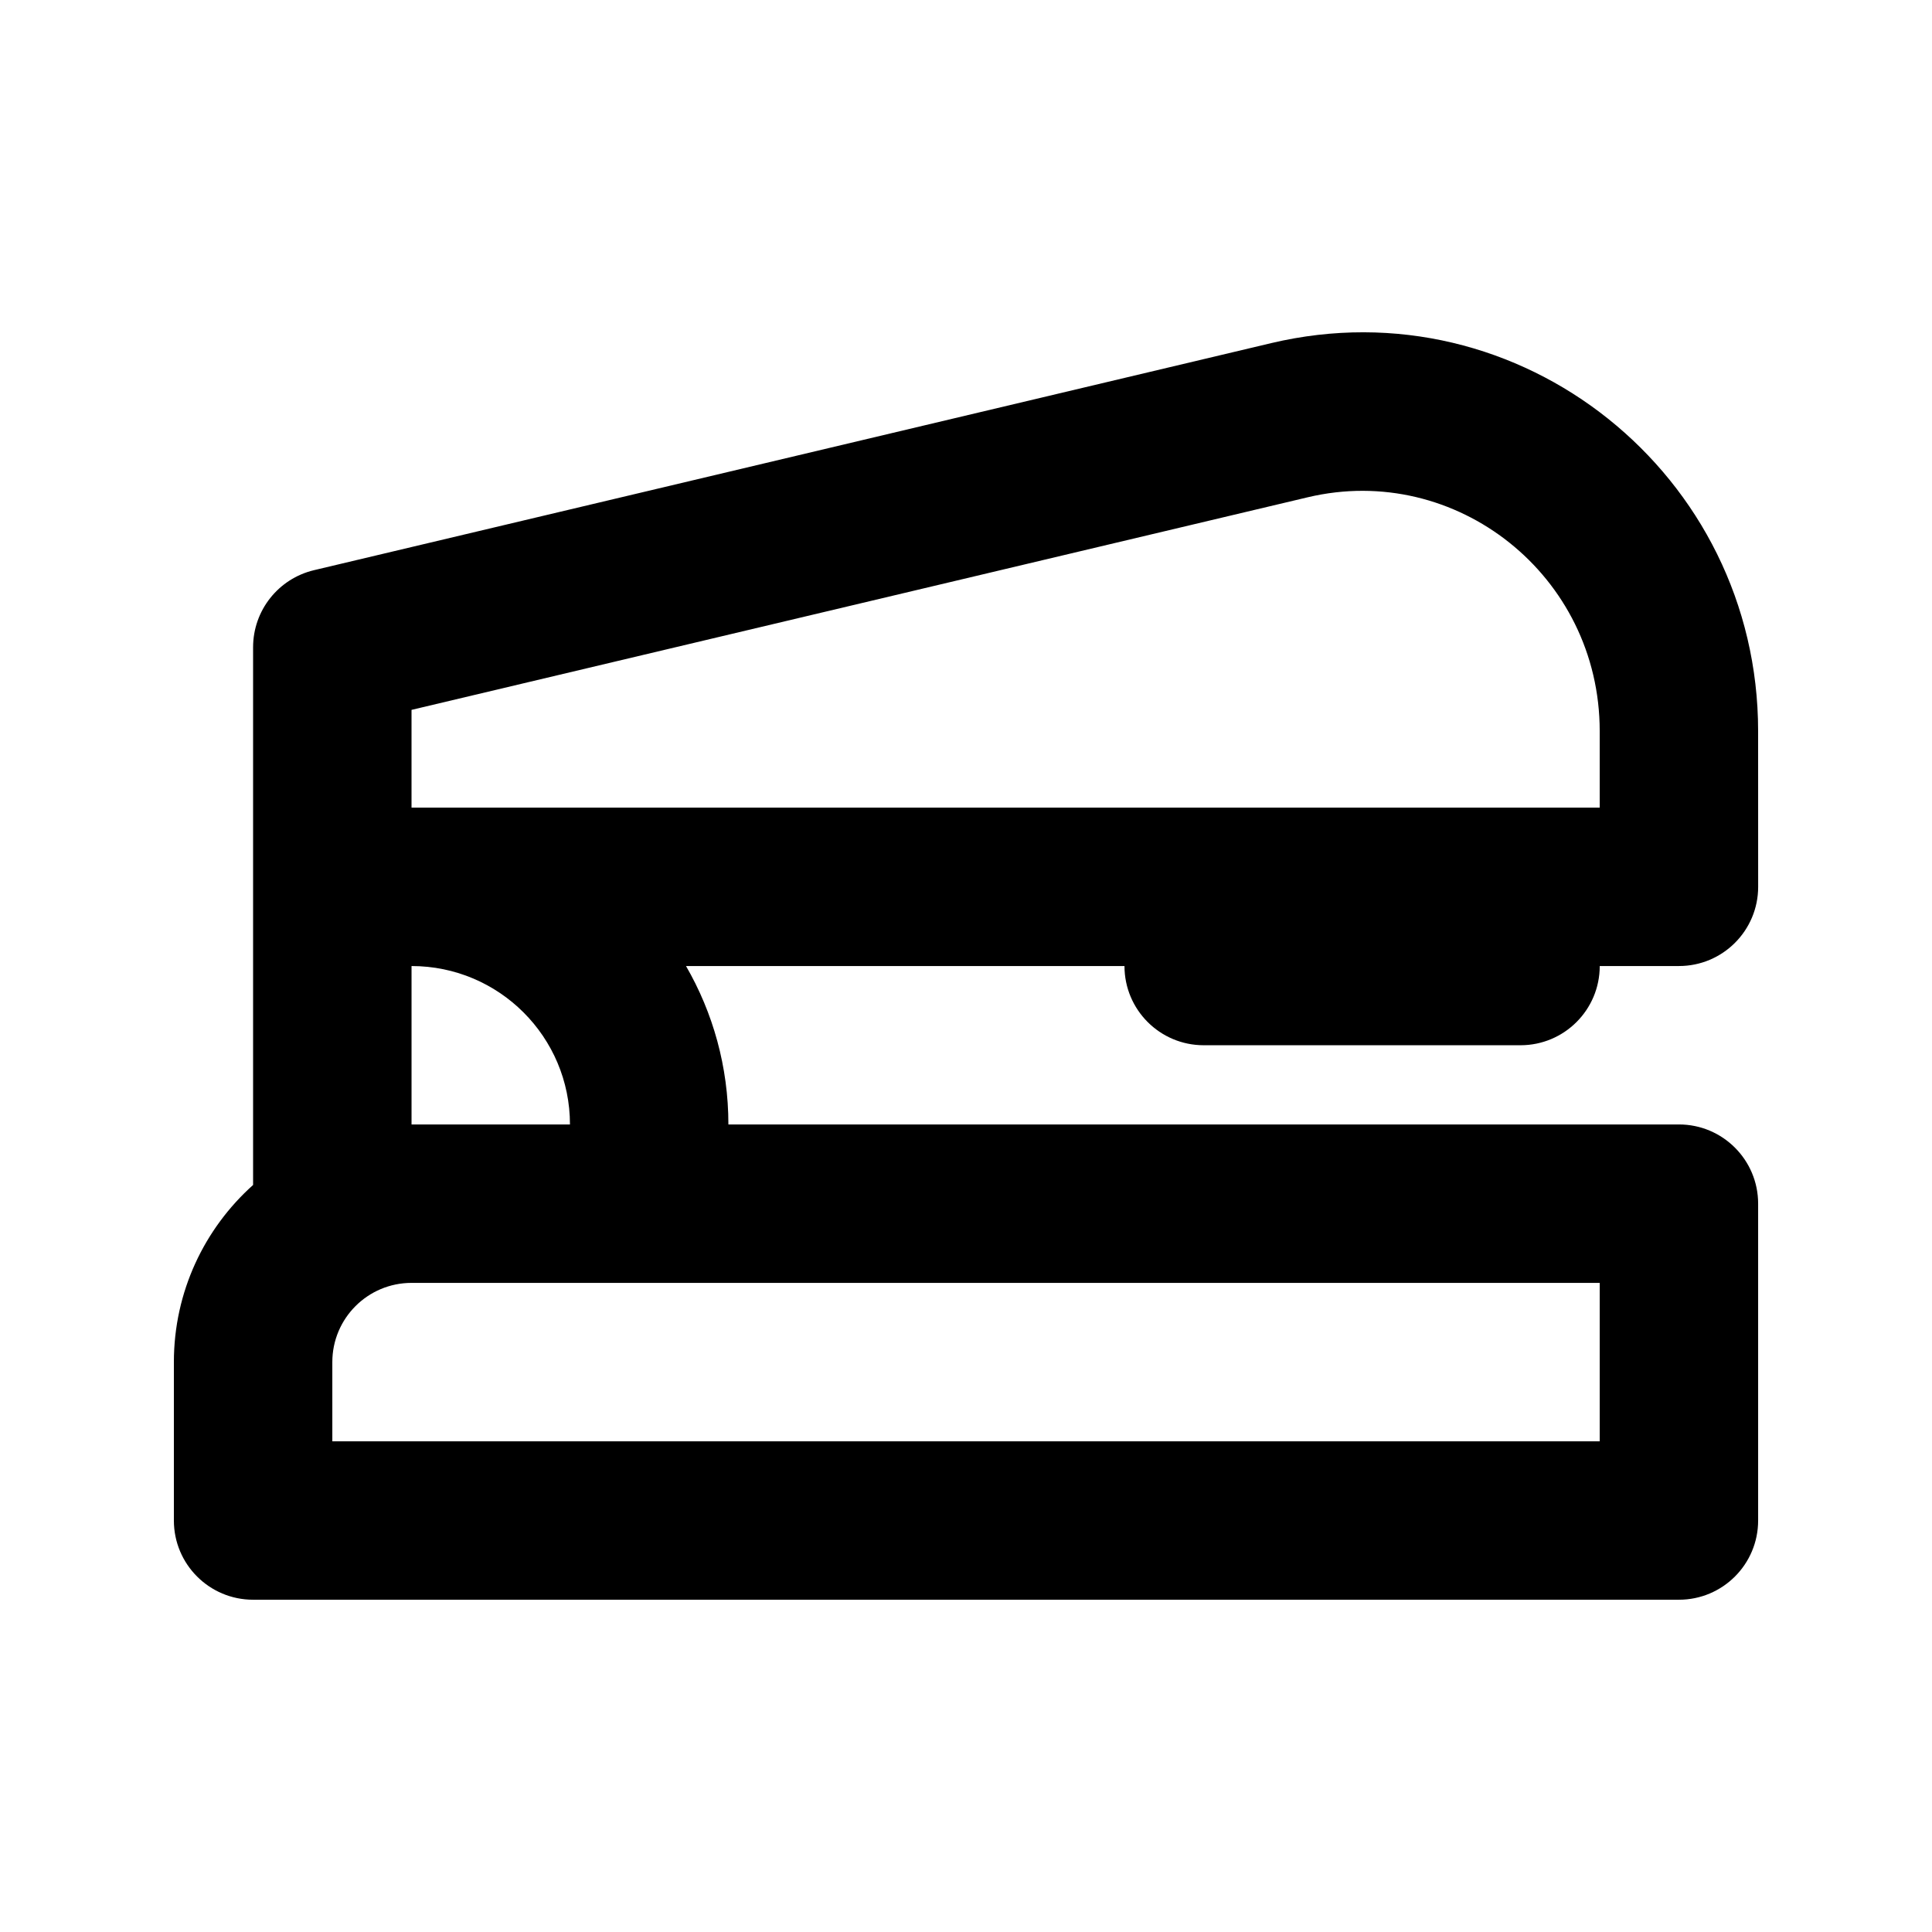 <?xml version="1.0" encoding="UTF-8"?>
<!-- Uploaded to: ICON Repo, www.svgrepo.com, Generator: ICON Repo Mixer Tools -->
<svg fill="#000000" width="800px" height="800px" version="1.1" viewBox="144 144 512 512" xmlns="http://www.w3.org/2000/svg">
 <path d="m609.92 337.76c0-67.922-62.93-118.51-129.04-102.83l-253.66 60.172c-9.465 2.246-16.148 10.699-16.148 20.426v142.5c-12.883 11.531-20.992 28.289-20.992 46.941v41.984c0 11.594 9.398 20.992 20.992 20.992h377.86c11.594 0 20.992-9.398 20.992-20.992v-83.969c0-11.594-9.398-20.992-20.992-20.992h-251.9c0-15.293-4.09-29.633-11.234-41.984h116.2c0 11.594 9.395 20.992 20.992 20.992h83.965c11.594 0 20.992-9.398 20.992-20.992h20.992c11.594 0 20.992-9.398 20.992-20.992zm-119.34-61.98c39.305-9.324 77.359 20.723 77.359 61.98v20.266h-314.88v-25.902zm-258.51 229.19c0-11.594 9.398-20.992 20.992-20.992h314.88v41.984h-335.87zm20.992-104.96c23.188 0 41.984 18.801 41.984 41.984h-41.984z" fill-rule="evenodd"/>
</svg>